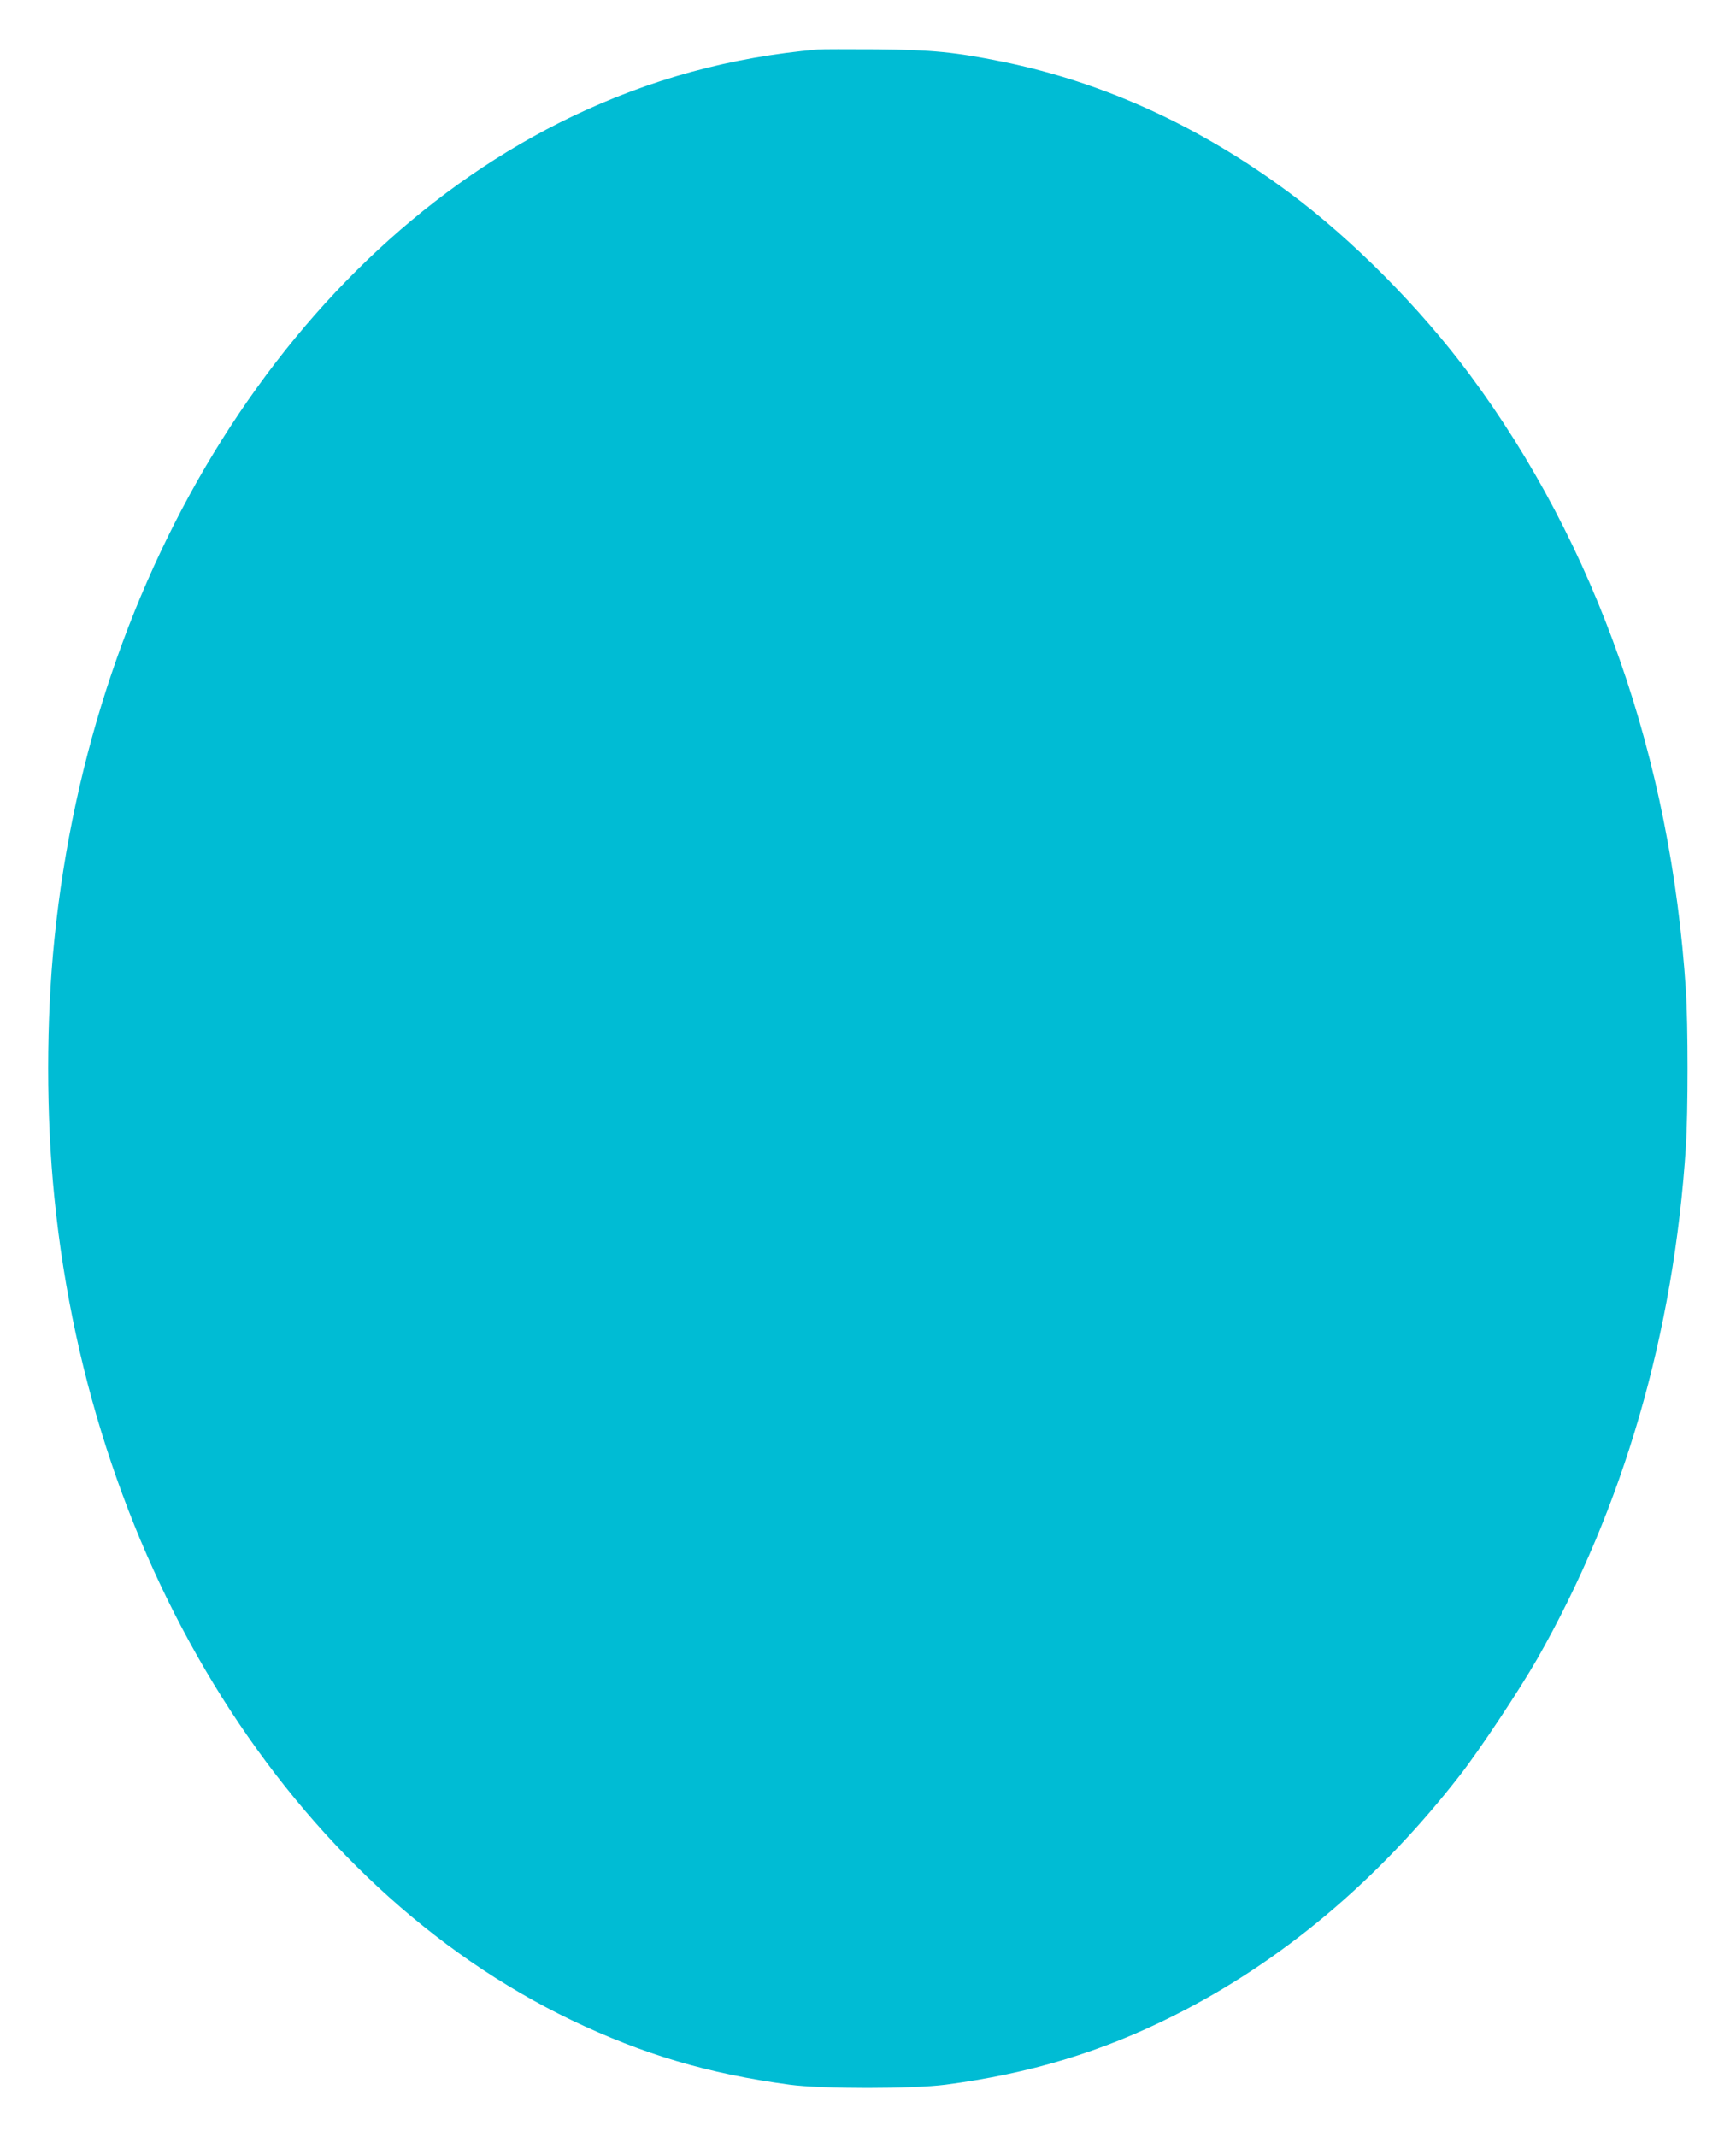 <?xml version="1.0" standalone="no"?>
<!DOCTYPE svg PUBLIC "-//W3C//DTD SVG 20010904//EN"
 "http://www.w3.org/TR/2001/REC-SVG-20010904/DTD/svg10.dtd">
<svg version="1.0" xmlns="http://www.w3.org/2000/svg"
 width="1040pt" height="1280pt" viewBox="0 0 1040 1280"
 preserveAspectRatio="xMidYMid meet">
<g transform="translate(0,1280) scale(0.1,-0.1)"
fill="#00bcd4" stroke="none">
<path d="M4900 12504 c-522 -46 -1005 -178 -1475 -403 -1678 -806 -2875 -2709
-3099 -4926 -50 -487 -50 -1061 0 -1550 222 -2215 1421 -4120 3099 -4926 427
-204 816 -320 1305 -386 194 -26 734 -26 935 0 502 66 934 196 1362 411 648
324 1226 809 1718 1441 120 154 356 510 465 700 515 905 818 1948 890 3070 13
206 13 724 0 930 -90 1394 -538 2671 -1295 3691 -298 401 -704 810 -1080 1089
-539 400 -1113 662 -1721 786 -282 57 -420 71 -754 74 -168 1 -325 1 -350 -1z"/>
</g>
</svg>
